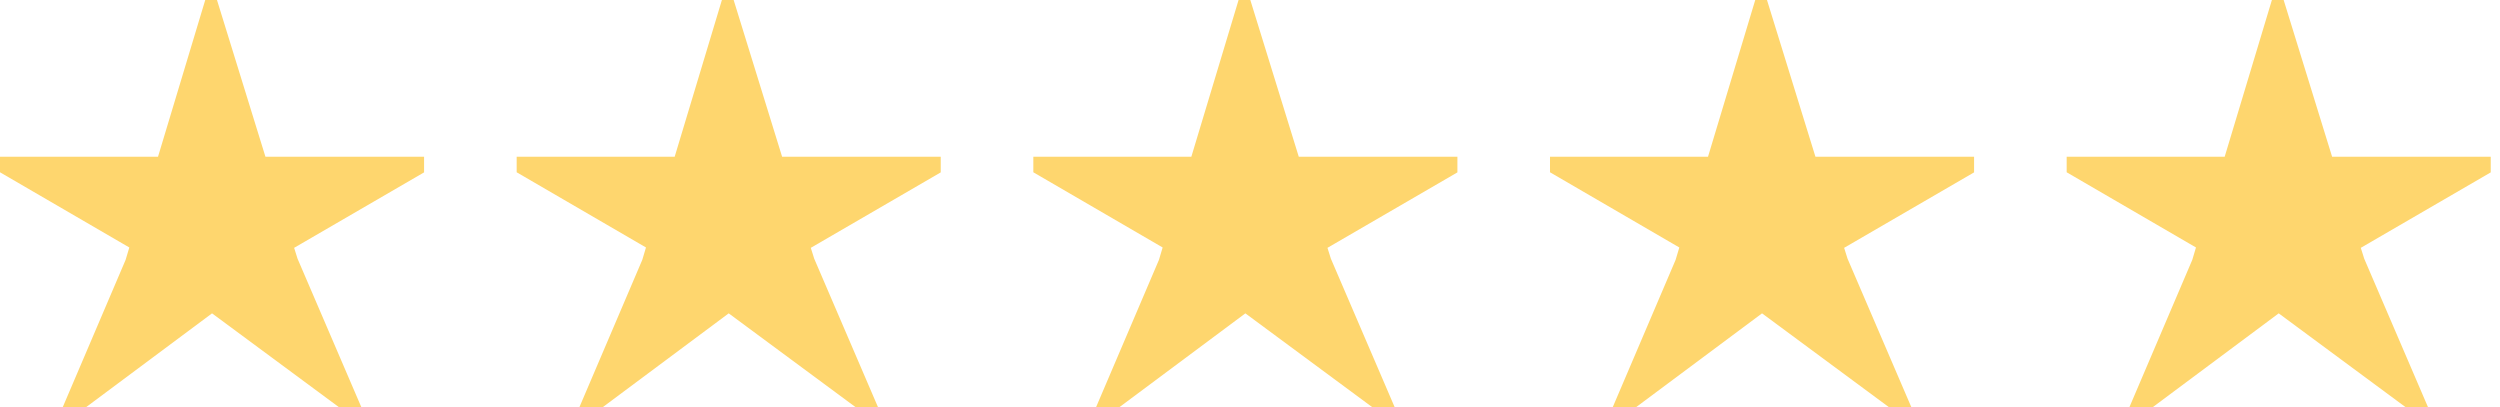 <?xml version="1.0" encoding="UTF-8"?> <svg xmlns="http://www.w3.org/2000/svg" width="135" height="22" viewBox="0 0 135 22" fill="none"> <path fill-rule="evenodd" clip-rule="evenodd" d="M22.9 9.308L15.883 13.383L16.067 13.968L19.517 21.998H18.317L11.45 16.921L4.633 21.998H3.383L6.783 14.033L6.983 13.364L0 9.303V8.462H8.533L11.083 0H11.717L14.333 8.462H22.9V9.308Z" fill="#FED66E"></path> <path fill-rule="evenodd" clip-rule="evenodd" d="M50.8 9.308L43.783 13.383L43.967 13.968L47.417 21.998H46.217L39.35 16.921L32.533 21.998H31.283L34.683 14.033L34.883 13.364L27.9 9.303V8.462H36.433L38.983 0H39.617L42.233 8.462H50.8V9.308Z" fill="#FED66E"></path> <path fill-rule="evenodd" clip-rule="evenodd" d="M78.7 9.308L71.683 13.383L71.867 13.968L75.317 21.998H74.117L67.25 16.921L60.433 21.998H59.183L62.583 14.033L62.783 13.364L55.8 9.303V8.462H64.333L66.883 0H67.517L70.133 8.462H78.7V9.308Z" fill="#FED66E"></path> <path fill-rule="evenodd" clip-rule="evenodd" d="M106.6 9.308L99.583 13.383L99.767 13.968L103.217 21.998H102.017L95.15 16.921L88.333 21.998H87.083L90.483 14.033L90.683 13.364L83.7 9.303V8.462H92.233L94.783 0H95.417L98.033 8.462H106.6V9.308Z" fill="#FED66E"></path> <path fill-rule="evenodd" clip-rule="evenodd" d="M134.5 9.308L127.483 13.383L127.667 13.968L131.117 21.998H129.917L123.05 16.921L116.233 21.998H114.983L118.383 14.033L118.583 13.364L111.6 9.303V8.462H120.133L122.683 0H123.317L125.933 8.462H134.5V9.308Z" fill="#FED66E"></path> </svg> 